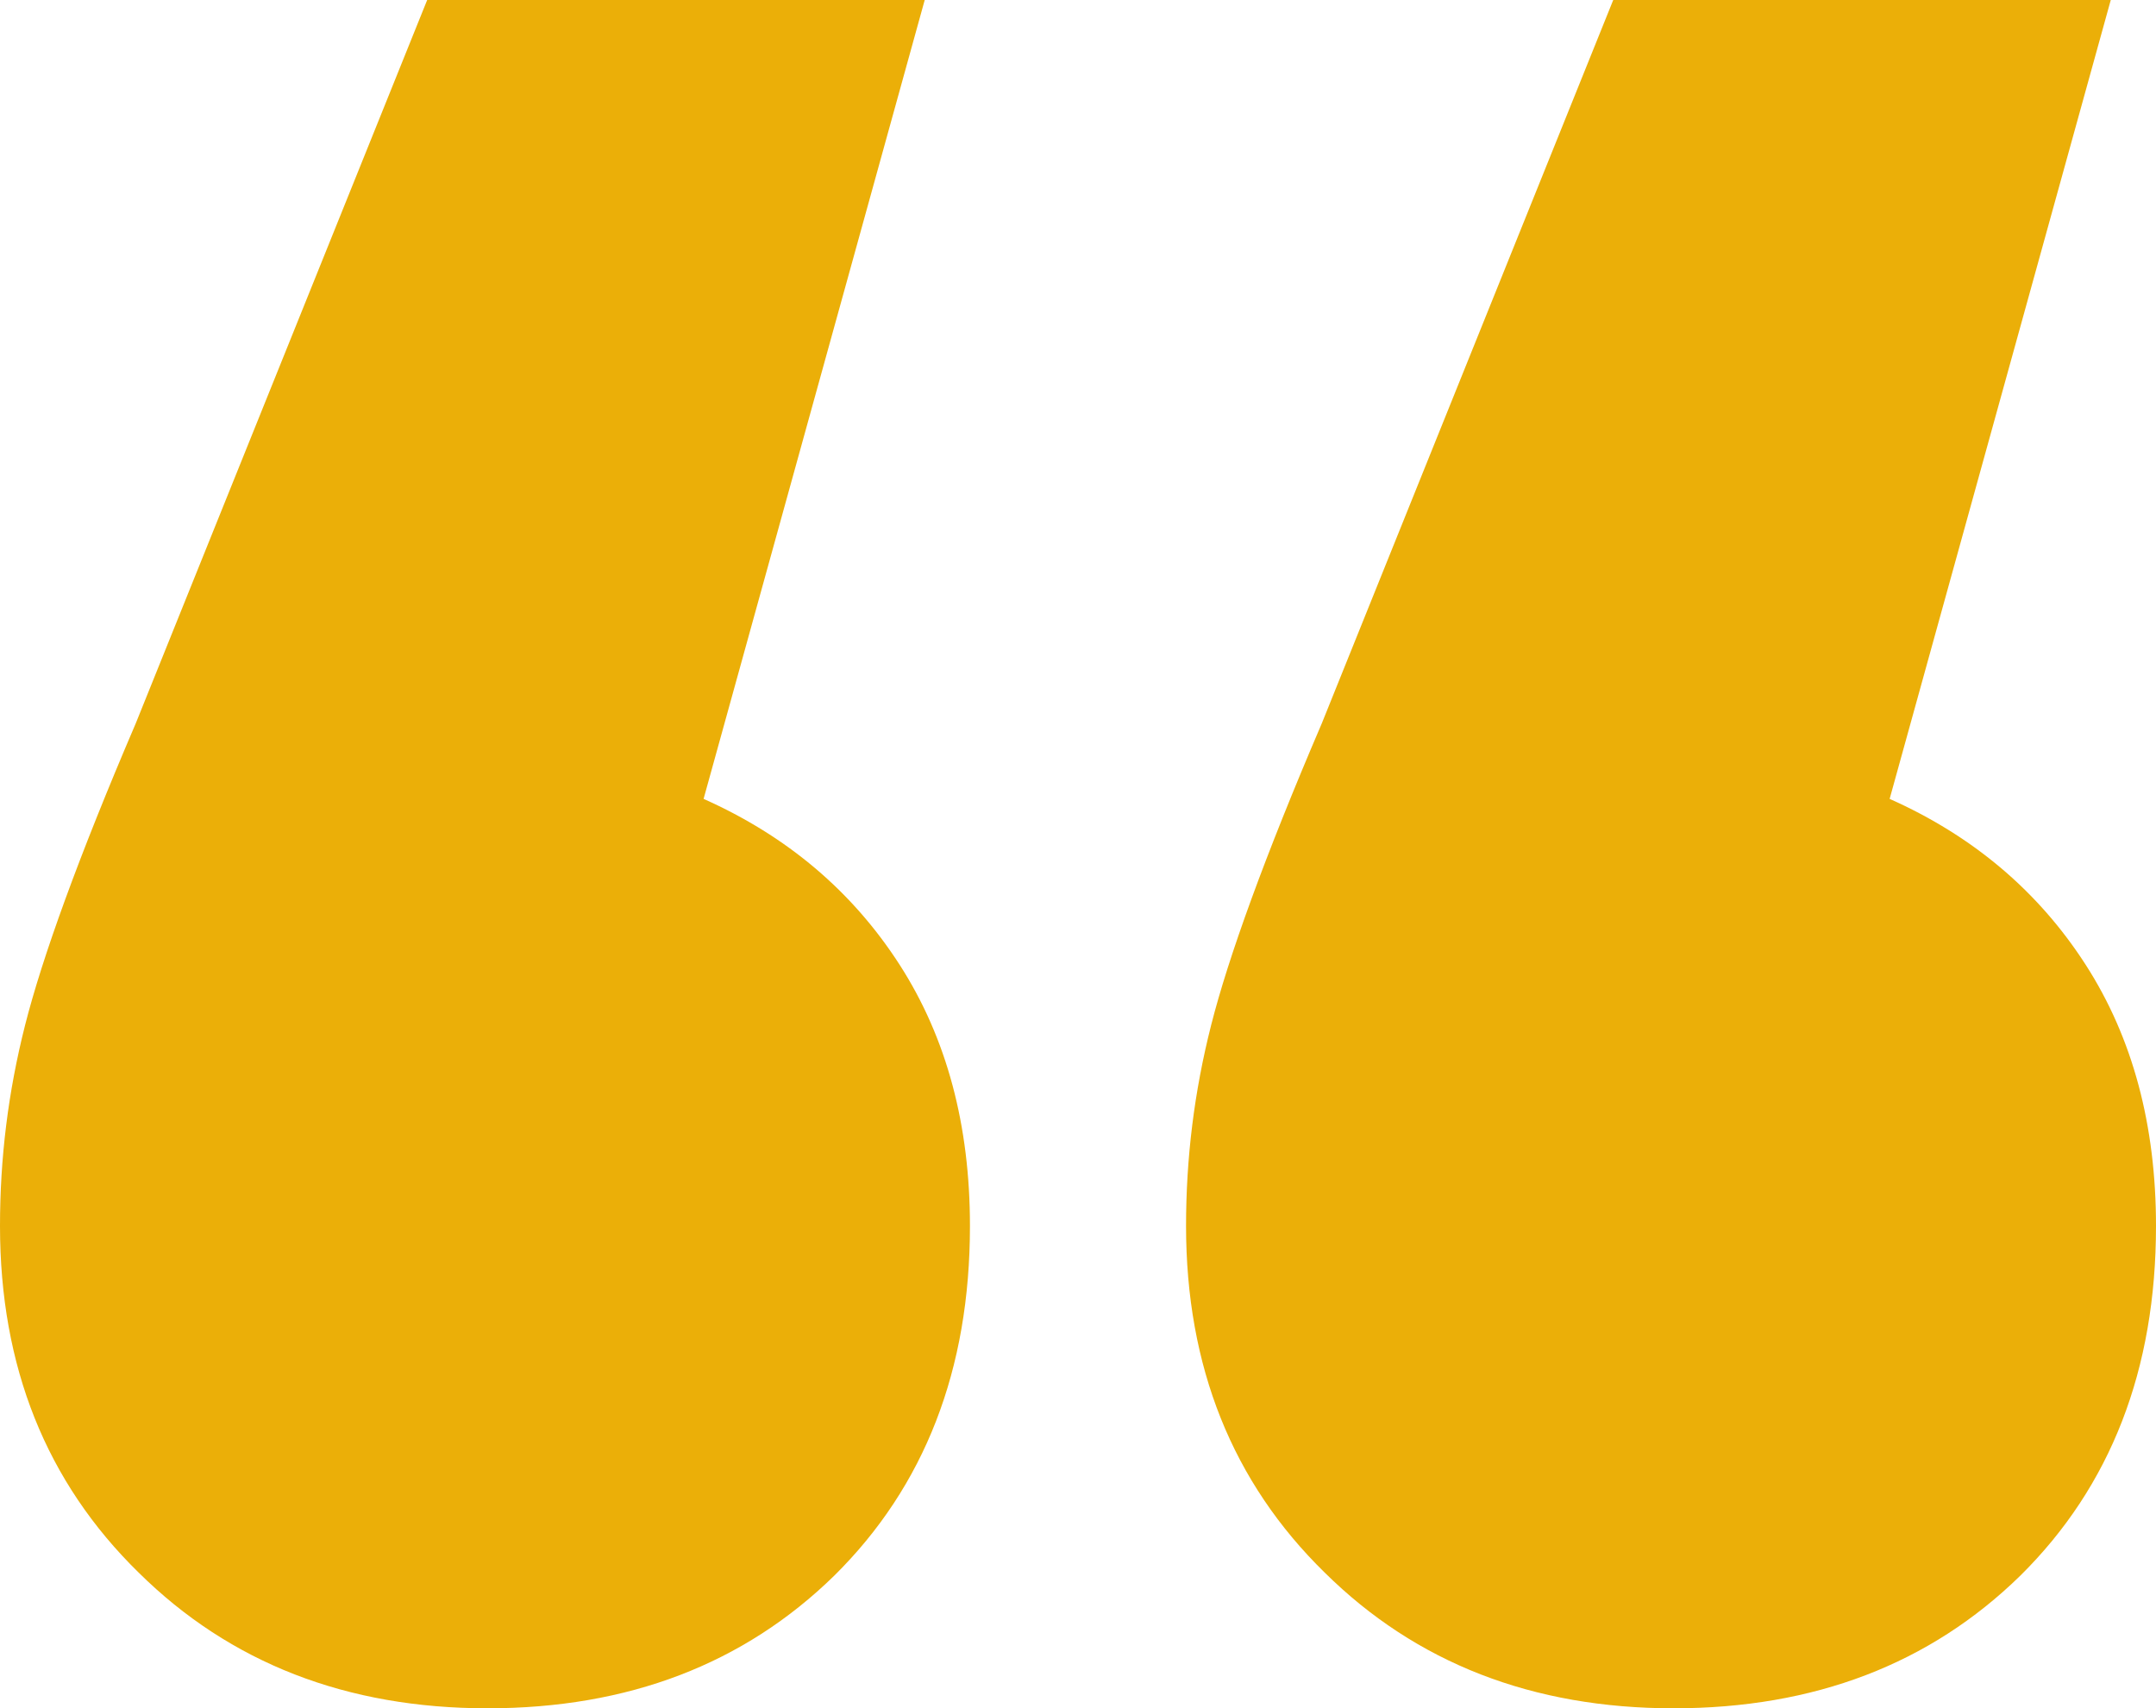 <?xml version="1.0" encoding="utf-8"?>
<!-- Generator: Adobe Illustrator 24.3.0, SVG Export Plug-In . SVG Version: 6.00 Build 0)  -->
<svg version="1.1" id="레이어_1" xmlns="http://www.w3.org/2000/svg" xmlns:xlink="http://www.w3.org/1999/xlink" x="0px"
	 y="0px" viewBox="0 0 21.45 17" style="enable-background:new 0 0 21.45 17;" xml:space="preserve">
<style type="text/css">
	.st0{fill:#EBAF08;}
</style>
<g>
	<path class="st0" d="M8.95,9.6c0.47,0.73,0.7,1.6,0.7,2.6c0,1.43-0.45,2.59-1.35,3.48C7.4,16.56,6.25,17,4.85,17
		c-1.4,0-2.56-0.45-3.47-1.35C0.46,14.75,0,13.6,0,12.2c0-0.67,0.08-1.33,0.25-2c0.17-0.67,0.53-1.67,1.1-3L4.25,0H9.2L7,7.95
		C7.83,8.32,8.48,8.87,8.95,9.6z M20.75,9.6c0.47,0.73,0.7,1.6,0.7,2.6c0,1.43-0.45,2.59-1.35,3.48C19.2,16.56,18.05,17,16.65,17
		s-2.56-0.45-3.47-1.35c-0.92-0.9-1.38-2.05-1.38-3.45c0-0.67,0.08-1.33,0.25-2c0.17-0.67,0.53-1.67,1.1-3l2.9-7.2H21l-2.2,7.95
		C19.63,8.32,20.28,8.87,20.75,9.6z"/>
</g>
</svg>
